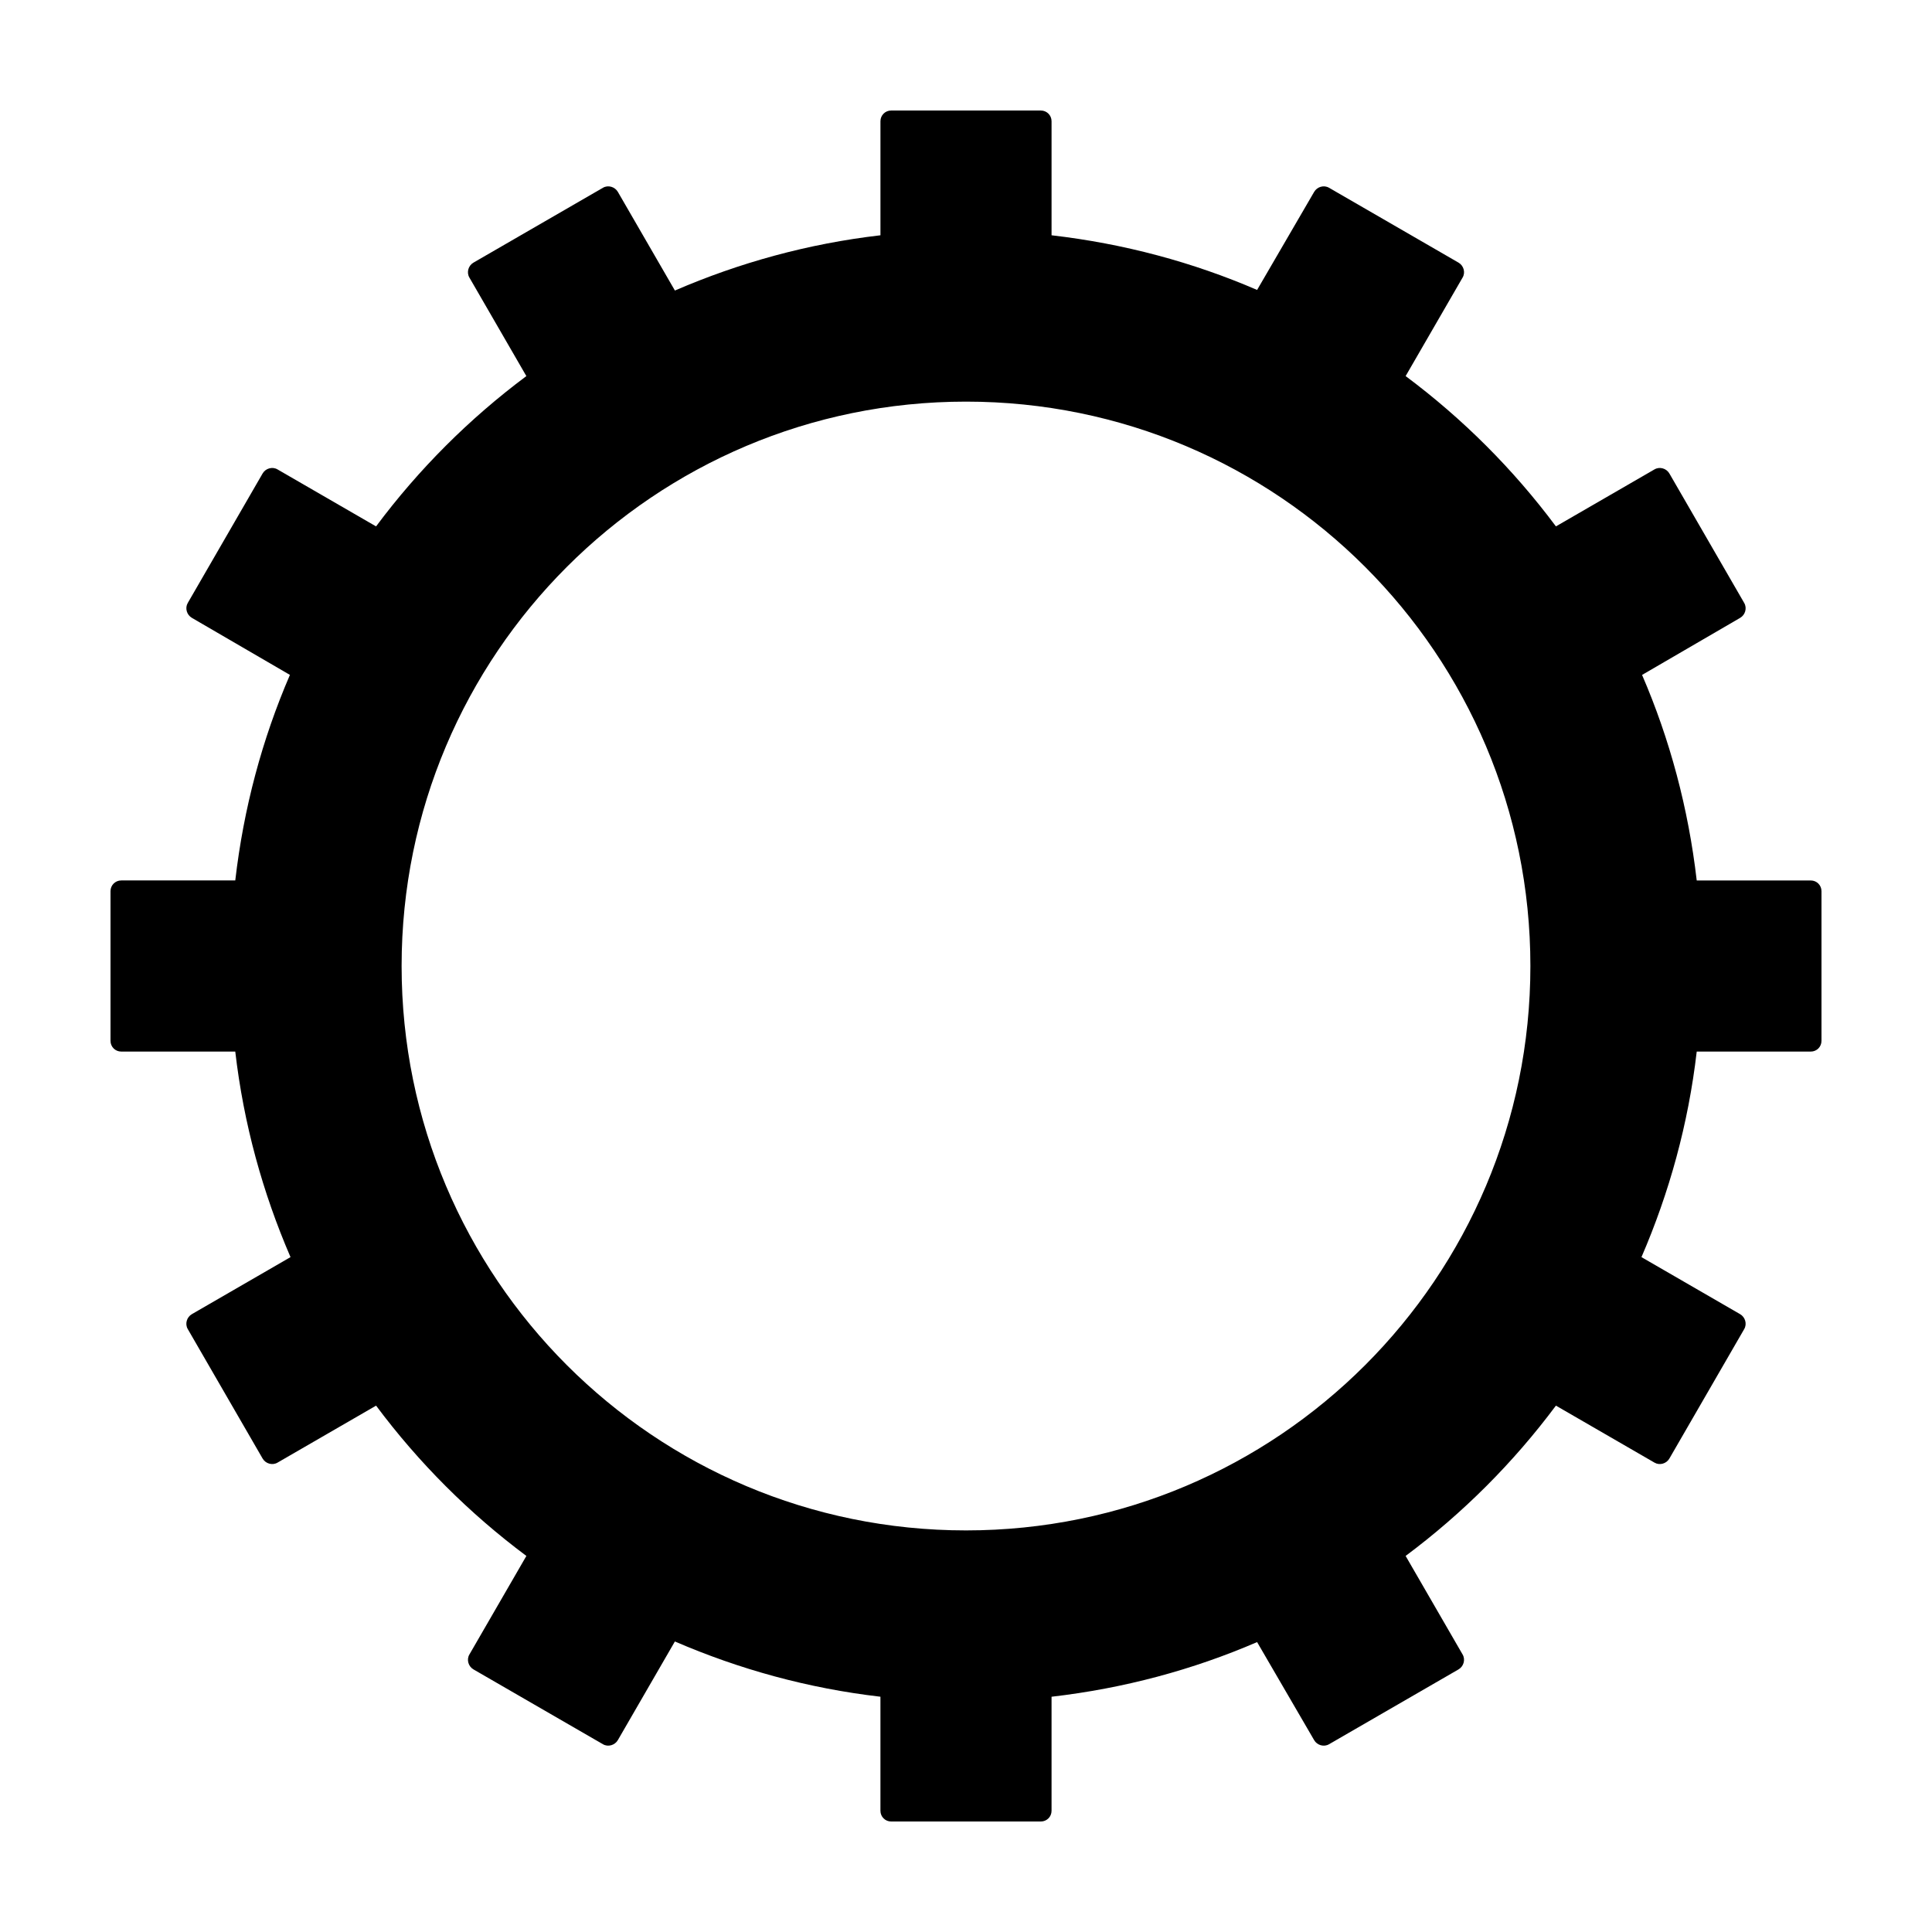 <?xml version="1.0" encoding="UTF-8"?>
<!-- The Best Svg Icon site in the world: iconSvg.co, Visit us! https://iconsvg.co -->
<svg fill="#000000" width="800px" height="800px" version="1.1" viewBox="144 144 512 512" xmlns="http://www.w3.org/2000/svg">
 <path d="m380.16 173.29c-1.57 0-2.832 1.262-2.832 2.832v30.23c-19.172 2.219-37.414 7.273-54.473 14.641l-15.113-26.137c-0.789-1.359-2.578-1.887-3.941-1.102l-34.32 19.84c-1.363 0.785-1.887 2.574-1.102 3.938l15.113 26.137c-15.148 11.301-28.531 24.68-39.832 39.832l-26.137-15.113c-1.359-0.789-3.148-0.266-3.934 1.098l-19.836 34.32c-0.785 1.363-0.258 3.148 1.102 3.938l25.977 15.113c-7.363 17.059-12.266 35.309-14.484 54.473h-30.23c-1.57 0.004-2.832 1.266-2.832 2.836v39.676c0 1.574 1.262 2.836 2.832 2.836h30.23c2.219 19.172 7.273 37.41 14.641 54.473l-26.137 15.113c-1.359 0.785-1.887 2.574-1.102 3.938l19.84 34.32c0.785 1.363 2.574 1.887 3.938 1.102l26.137-15.113c11.305 15.152 24.684 28.531 39.832 39.832l-15.113 26.137c-0.789 1.359-0.266 3.148 1.098 3.934l34.32 19.836c1.359 0.785 3.148 0.258 3.938-1.102l15.113-26.137c17.062 7.367 35.305 12.422 54.473 14.641v30.23c0.004 1.578 1.266 2.836 2.836 2.836h39.676c1.57 0 2.836-1.258 2.836-2.832v-30.23c19.168-2.219 37.418-7.121 54.473-14.484l15.113 25.977c0.785 1.363 2.574 1.887 3.938 1.102l34.32-19.836c1.363-0.785 1.887-2.574 1.102-3.938l-15.113-26.137c15.156-11.305 28.527-24.68 39.832-39.832l26.137 15.113c1.363 0.793 3.148 0.266 3.934-1.098l19.836-34.32c0.785-1.363 0.262-3.148-1.102-3.938l-26.137-15.113c7.371-17.062 12.426-35.305 14.645-54.473h30.23c1.574 0 2.832-1.262 2.832-2.836v-39.676c0-1.57-1.258-2.832-2.832-2.832h-30.23c-2.219-19.168-7.121-37.414-14.484-54.473l25.977-15.113c1.363-0.785 1.887-2.574 1.102-3.938l-19.836-34.324c-0.785-1.363-2.57-1.887-3.934-1.102l-26.137 15.113c-11.305-15.156-24.676-28.527-39.832-39.832l15.113-26.137c0.789-1.359 0.262-3.148-1.102-3.934l-34.32-19.84c-1.363-0.785-3.152-0.258-3.938 1.105l-15.113 25.977c-17.059-7.363-35.309-12.266-54.473-14.484v-30.23c0-1.57-1.266-2.832-2.836-2.832zm19.84 77.145c82.633 0 149.57 66.934 149.57 149.57 0 82.633-66.934 149.57-149.57 149.57-82.637 0-149.57-66.934-149.57-149.57 0-82.637 66.934-149.57 149.57-149.57z" fill-rule="evenodd"/>
</svg>